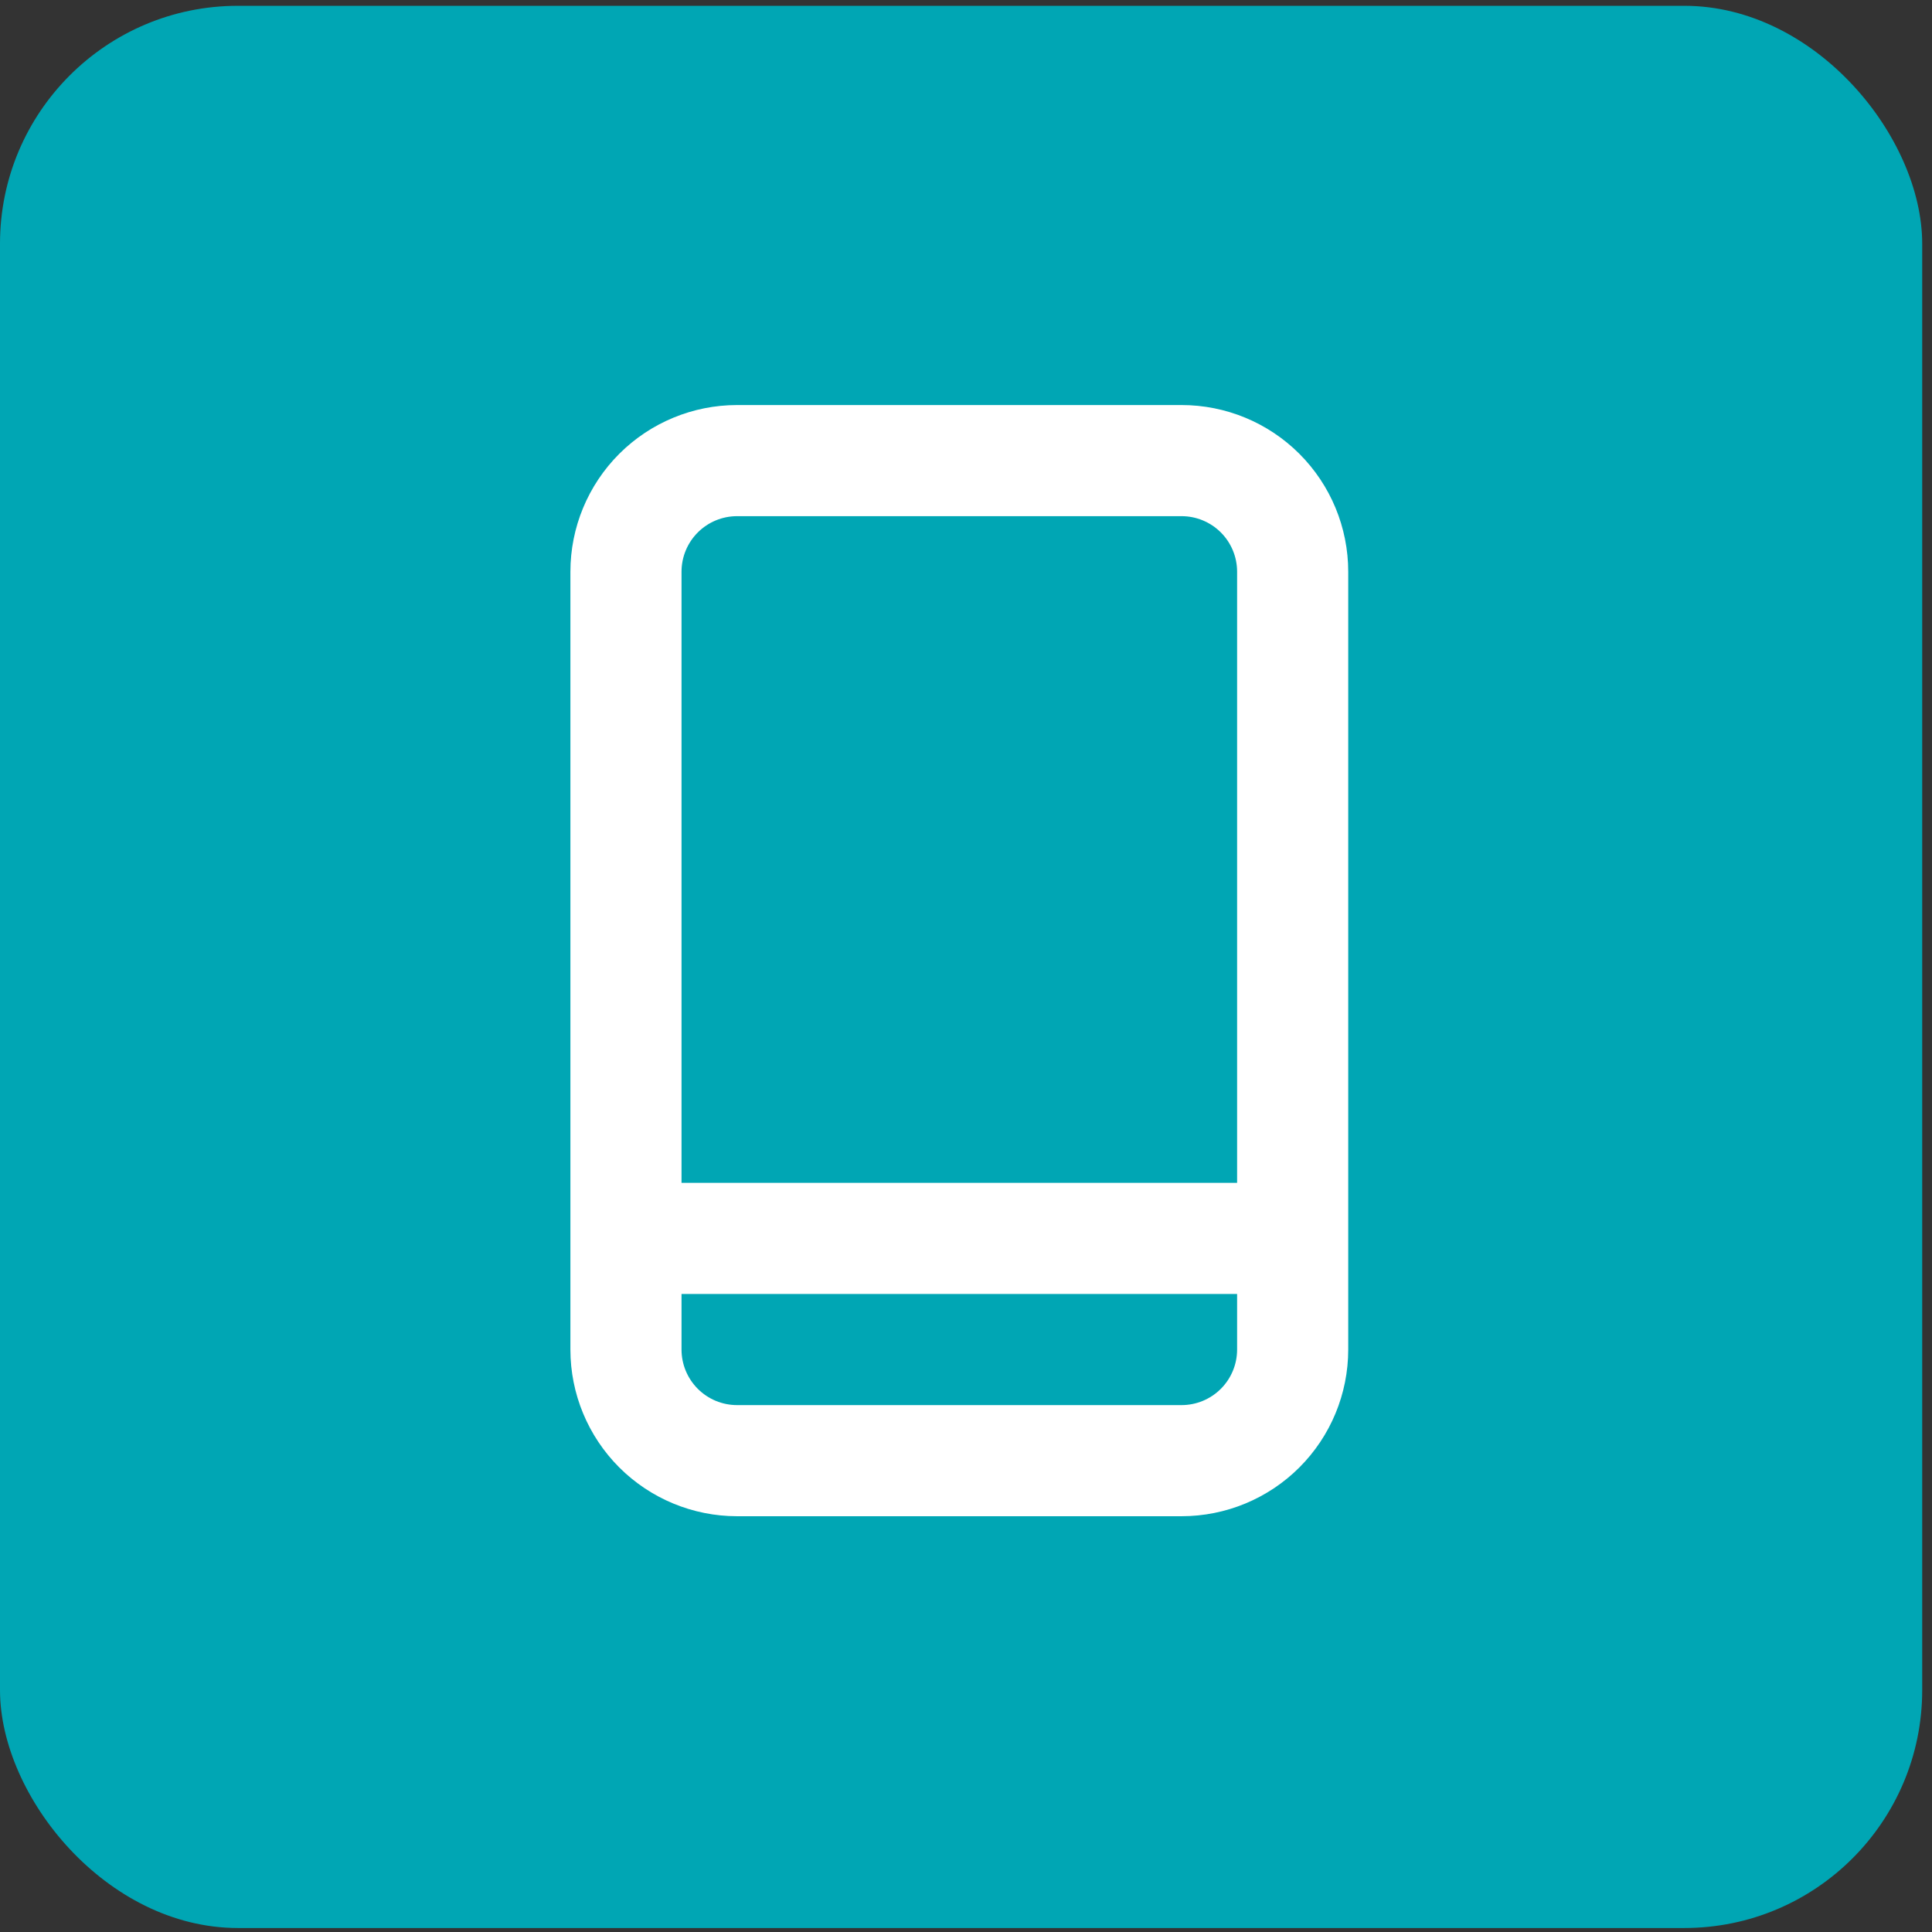 <svg xmlns="http://www.w3.org/2000/svg" width="151" height="151" viewBox="0 0 151 151" fill="none"><rect x="0" y="0" width="151" height="151" fill="#333333" stroke="none"/><rect y="0.454" width="150.234" height="150.234" rx="18.593" fill="#00A6B4"></rect><path d="M92.347 31.657H57.608C54.154 31.657 50.84 33.029 48.397 35.472C45.954 37.916 44.581 41.229 44.581 44.684V105.477C44.581 108.932 45.954 112.245 48.397 114.688C50.84 117.131 54.154 118.504 57.608 118.504H92.347C95.802 118.504 99.116 117.131 101.559 114.688C104.002 112.245 105.374 108.932 105.374 105.477V44.684C105.374 41.229 104.002 37.916 101.559 35.472C99.116 33.029 95.802 31.657 92.347 31.657ZM96.689 105.477C96.689 106.628 96.232 107.733 95.418 108.547C94.603 109.362 93.499 109.819 92.347 109.819H57.608C56.457 109.819 55.352 109.362 54.538 108.547C53.724 107.733 53.266 106.628 53.266 105.477V101.134H96.689V105.477ZM96.689 92.45H53.266V44.684C53.266 43.532 53.724 42.428 54.538 41.614C55.352 40.799 56.457 40.342 57.608 40.342H92.347C93.499 40.342 94.603 40.799 95.418 41.614C96.232 42.428 96.689 43.532 96.689 44.684V92.45Z" fill="white"></path></svg>